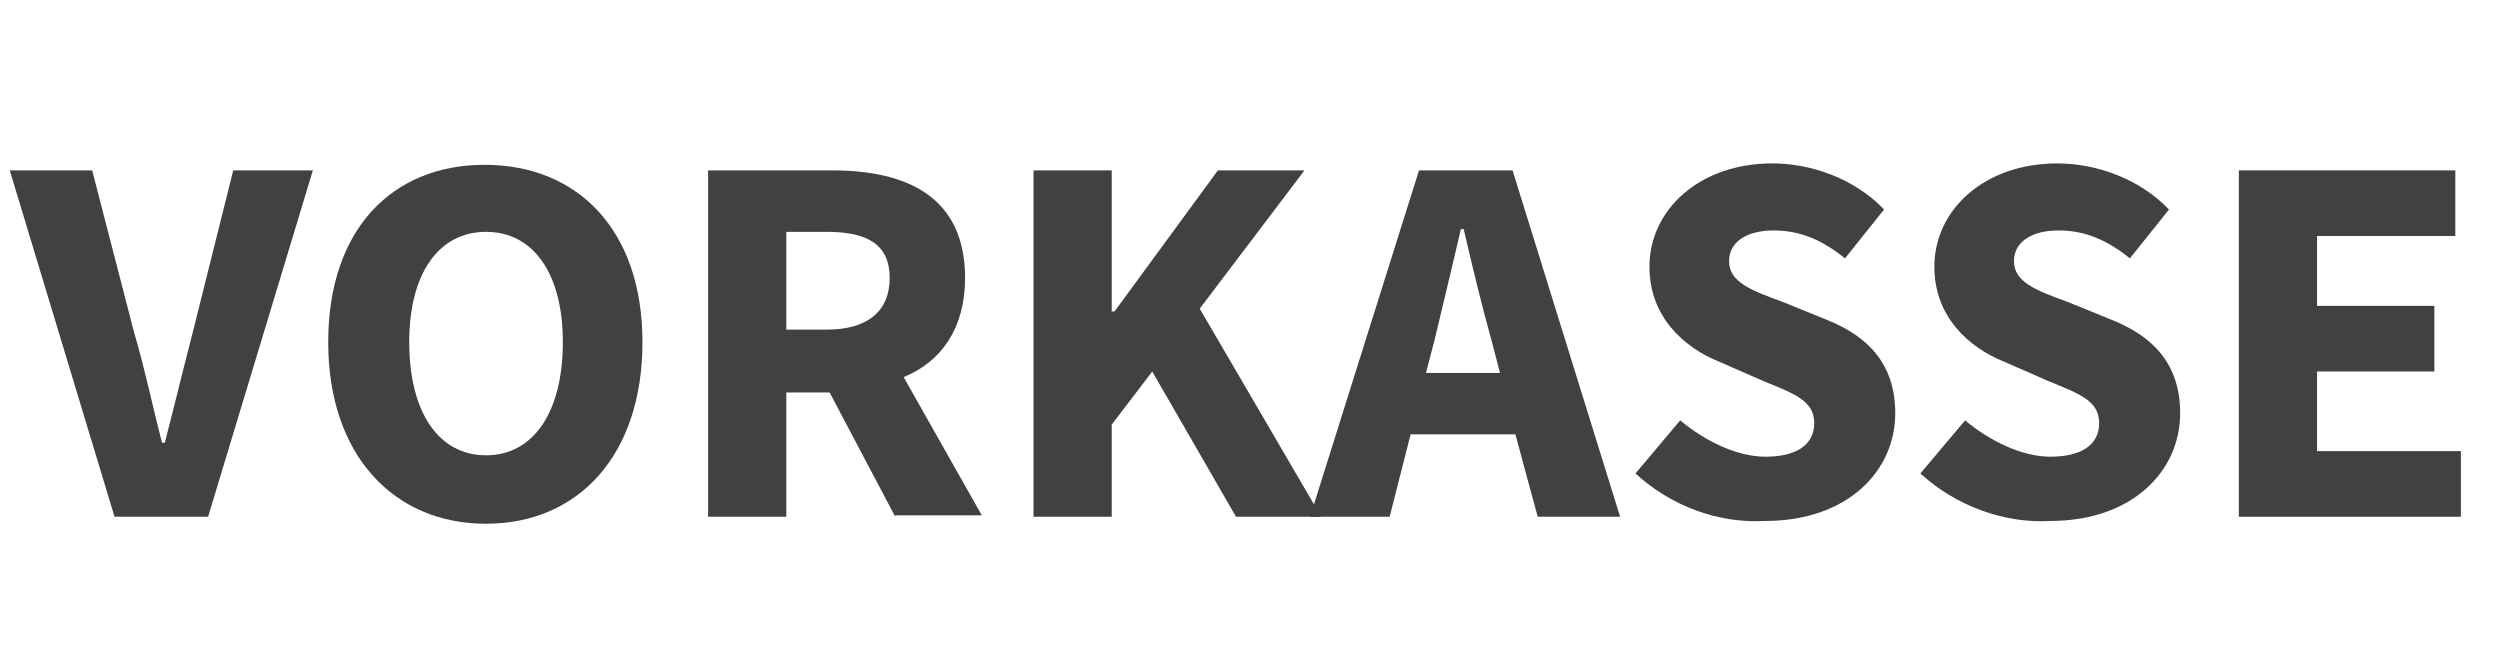 <?xml version="1.0" encoding="utf-8"?>
<!-- Generator: Adobe Illustrator 27.8.0, SVG Export Plug-In . SVG Version: 6.00 Build 0)  -->
<svg version="1.1" id="Ebene_1" xmlns="http://www.w3.org/2000/svg" xmlns:xlink="http://www.w3.org/1999/xlink" x="0px" y="0px"
	 viewBox="0 0 179 47" style="enable-background:new 0 0 179 47;" xml:space="preserve">
<style type="text/css">
	.st0{enable-background:new    ;}
	.st1{fill:#41413F;}
</style>
<g class="st0">
	<path class="st1" d="M0.7,12.2h5.9l3,11.6c0.8,2.7,1.3,5.2,2,7.9h0.2c0.7-2.7,1.3-5.2,2-7.9l2.9-11.6h5.7L14.9,37H8.2L0.7,12.2z"/>
	<path class="st1" d="M23.5,24.5c0-8.1,4.6-12.7,11.2-12.7S46,16.4,46,24.5c0,8.1-4.6,13-11.2,13S23.5,32.6,23.5,24.5z M40.3,24.5
		c0-4.9-2.1-7.9-5.5-7.9s-5.5,3-5.5,7.9c0,5,2.1,8.1,5.5,8.1S40.3,29.5,40.3,24.5z"/>
	<path class="st1" d="M64.1,37l-4.7-8.9h-3.1V37h-5.6V12.2h8.9c5.2,0,9.5,1.8,9.5,7.7c0,3.6-1.7,6-4.4,7.1l5.6,9.9H64.1z M56.3,23.6
		h2.9c2.9,0,4.5-1.3,4.5-3.7s-1.6-3.3-4.5-3.3h-2.9V23.6z"/>
	<path class="st1" d="M74,12.2h5.6v10.1h0.2l7.4-10.1h6.2l-7.5,9.9L94.6,37h-6.1l-6-10.4l-2.9,3.8V37H74V12.2z"/>
	<path class="st1" d="M108.5,31.1H101L99.5,37h-5.7l7.8-24.8h6.7L116,37h-5.9L108.5,31.1z M107.4,26.7l-0.6-2.3
		c-0.7-2.5-1.4-5.4-2-8h-0.2c-0.6,2.6-1.3,5.5-1.9,8l-0.6,2.3H107.4z"/>
	<path class="st1" d="M117.1,33.9l3.2-3.8c1.8,1.5,4.1,2.6,6.1,2.6c2.3,0,3.5-0.9,3.5-2.4c0-1.6-1.4-2.1-3.6-3l-3.2-1.4
		c-2.5-1-5-3.2-5-6.8c0-4.1,3.6-7.4,8.8-7.4c2.8,0,5.9,1.1,8,3.3l-2.8,3.5c-1.6-1.3-3.2-2-5.1-2c-1.9,0-3.2,0.8-3.2,2.2
		c0,1.5,1.6,2.1,3.8,2.9l3.2,1.3c3,1.2,4.9,3.2,4.9,6.7c0,4.1-3.4,7.7-9.3,7.7C123,37.5,119.6,36.2,117.1,33.9z"/>
	<path class="st1" d="M137.5,33.9l3.2-3.8c1.8,1.5,4.1,2.6,6.1,2.6c2.3,0,3.5-0.9,3.5-2.4c0-1.6-1.4-2.1-3.6-3l-3.2-1.4
		c-2.5-1-5-3.2-5-6.8c0-4.1,3.6-7.4,8.8-7.4c2.8,0,5.9,1.1,8,3.3l-2.8,3.5c-1.6-1.3-3.2-2-5.1-2c-1.9,0-3.2,0.8-3.2,2.2
		c0,1.5,1.6,2.1,3.8,2.9l3.2,1.3c3,1.2,4.9,3.2,4.9,6.7c0,4.1-3.4,7.7-9.3,7.7C143.5,37.5,140,36.2,137.5,33.9z"/>
	<path class="st1" d="M160.3,12.2h15.5v4.7h-9.9v5h8.4v4.7h-8.4v5.7h10.3V37h-15.9V12.2z"/>
</g>
</svg>

